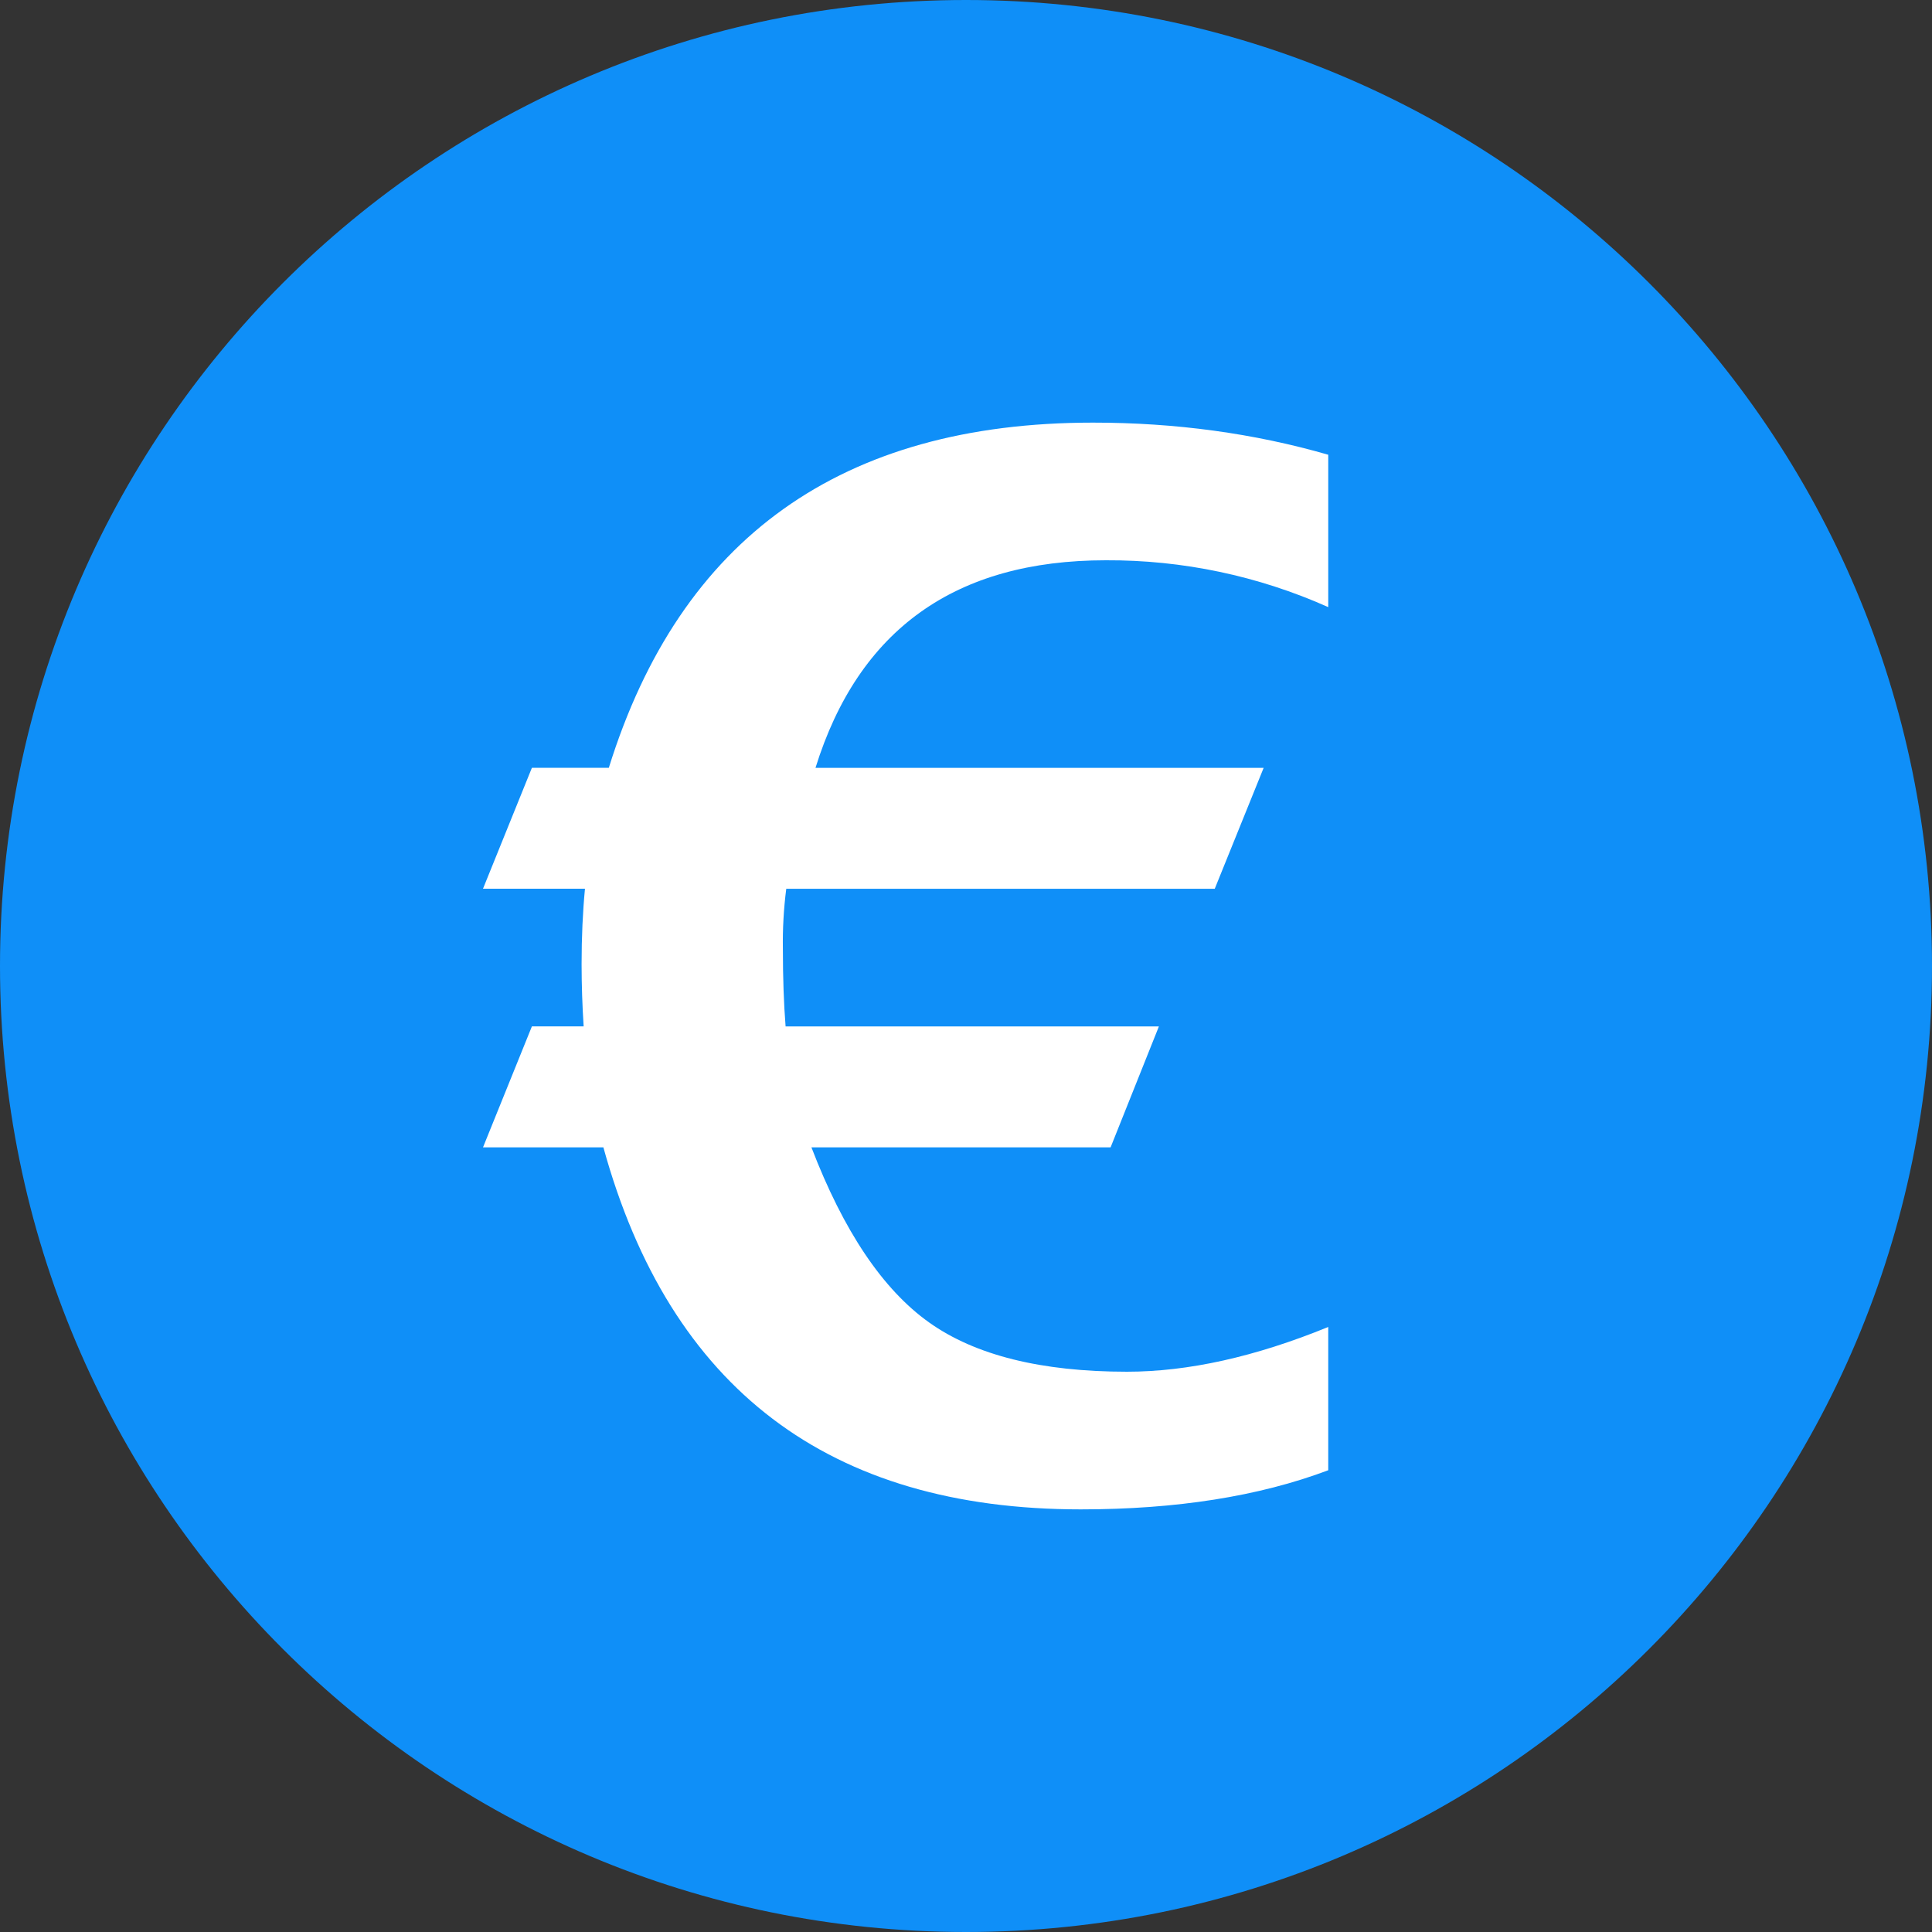 <svg fill="none" viewBox="0 0 220 220" height="220" width="220" xmlns="http://www.w3.org/2000/svg" xmlns:xlink="http://www.w3.org/1999/xlink"><rect x="0" y="0" width="220" height="220" fill="#333333" stroke="none"/><clipPath id="a"><path d="m0 0h220v220h-220z"/></clipPath><g clip-path="url(#a)"><path d="m110 220c60.751 0 110-49.249 110-110 0-60.751-49.249-110-110-110-60.751 0-110 49.249-110 110 0 60.751 49.249 110 110 110z" fill="#0f8ff8"/><path clip-rule="evenodd" d="m55 130.652 5.569-13.777h5.892c-.153-2.357-.231-4.719-.234-7.081 0-3.08.131-5.94.385-8.594h-11.612l5.569-13.771h8.759c8.154-26.201 26.538-39.304 55.13-39.304 9.398 0 18.329 1.217 26.792 3.658v17.352c-7.965-3.559-16.597-5.378-25.321-5.335-17.139 0-28.16 7.879-33.068 23.636h51.033l-5.569 13.771h-48.792c-.292 2.268-.421 4.554-.385 6.84 0 3.294.103 6.236.309 8.835h42.508l-5.5 13.77h-34.066c3.664 9.55 8.133 16.191 13.399 19.938 5.26 3.74 12.774 5.61 22.53 5.61 6.971 0 14.609-1.698 22.921-5.094v16.314c-7.899 2.97-17.291 4.455-28.188 4.455-28.648 0-46.77-13.743-54.353-41.223z" fill="#fff" fill-rule="evenodd"/></g></svg>